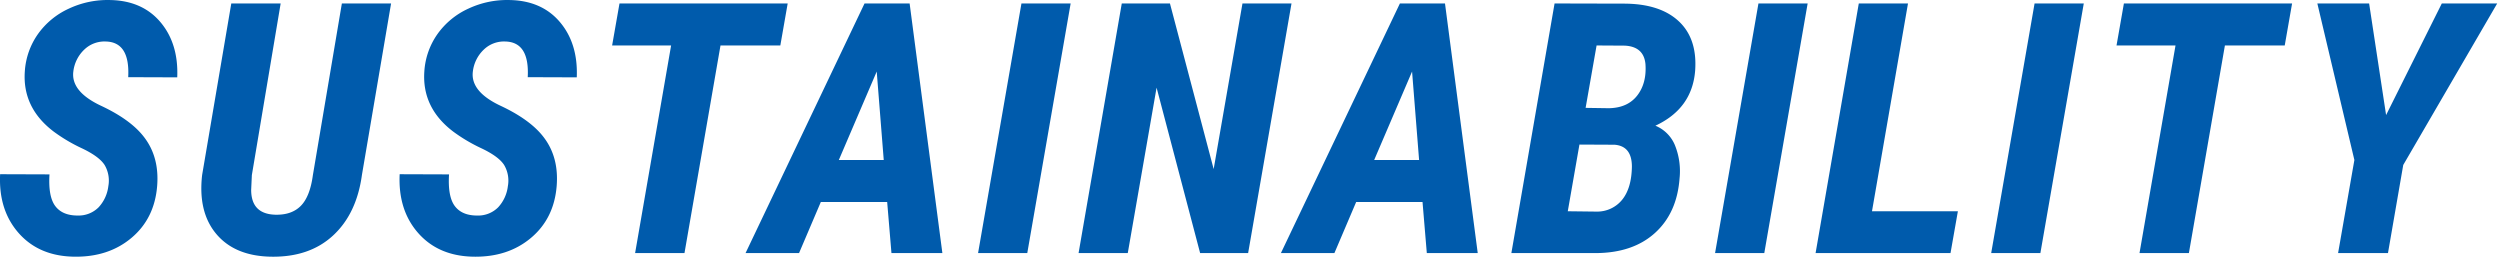<svg xmlns="http://www.w3.org/2000/svg" width="890" height="92" viewBox="0 0 890 92">
  <g id="グループ_11742" data-name="グループ 11742" transform="translate(14679 -3609)">
    <rect id="長方形_2506" data-name="長方形 2506" width="890" height="92" transform="translate(-14679 3609)" fill="none"/>
    <path id="パス_80236" data-name="パス 80236" d="M-842.5-23.8a10.934,10.934,0,0,0-1.312-7.538q-1.923-3.021-8-5.92a58.274,58.274,0,0,1-10.162-6.012q-11.169-8.484-10.254-21.423a25.841,25.841,0,0,1,4.669-13.275,27.473,27.473,0,0,1,11.017-9.064,32.527,32.527,0,0,1,14.771-3.052q11.414.244,17.853,7.9t5.951,19.623l-17.456-.061q.671-12.512-8-12.7a10.338,10.338,0,0,0-7.66,2.9,12.793,12.793,0,0,0-3.876,7.782q-.916,7.141,9.888,12.207t15.5,11.414q5.249,7.019,4.456,17.09-.916,11.6-9.155,18.524t-20.569,6.683q-12.39-.244-19.592-8.423t-6.592-20.935l17.578.061q-.488,7.874,2.045,11.261t7.965,3.387a10.035,10.035,0,0,0,7.507-2.96A13.374,13.374,0,0,0-842.5-23.8Zm100.659-65.063-10.376,61.035q-1.892,13.855-10.315,21.606t-22.095,7.507q-12.817-.244-19.409-8.057t-5.066-21.057l10.376-61.035h17.578l-10.254,61.1-.244,5.249q0,8.545,8.484,8.85,5.859.183,9.155-3.113t4.333-10.986l10.315-61.1ZM-700.269-23.8a10.934,10.934,0,0,0-1.312-7.538q-1.923-3.021-8-5.92a58.274,58.274,0,0,1-10.162-6.012q-11.169-8.484-10.254-21.423a25.841,25.841,0,0,1,4.669-13.275,27.473,27.473,0,0,1,11.017-9.064,32.527,32.527,0,0,1,14.771-3.052q11.414.244,17.853,7.9t5.951,19.623l-17.456-.061q.671-12.512-8-12.7a10.338,10.338,0,0,0-7.66,2.9,12.793,12.793,0,0,0-3.876,7.782q-.916,7.141,9.888,12.207t15.5,11.414q5.249,7.019,4.456,17.09-.916,11.6-9.155,18.524T-712.6,1.282q-12.39-.244-19.592-8.423t-6.592-20.935l17.578.061q-.488,7.874,2.045,11.261t7.965,3.387a10.035,10.035,0,0,0,7.507-2.96A13.374,13.374,0,0,0-700.269-23.8Zm97-50.11h-21.3L-637.39,0h-17.578l12.817-73.914h-21l2.625-14.954h59.875Zm38.037,55.725h-23.621L-596.606,0h-19.043l42.358-88.867h16.052L-545.581,0h-18.127Zm-17.212-14.954h15.991l-2.5-31.494ZM-515.356,0h-17.517l15.442-88.867h17.517Zm78.625,0h-17.09l-15.5-58.9L-479.578,0h-17.517l15.381-88.867h17.151L-449-29.907l10.254-58.96h17.456Zm62.085-18.188h-23.621L-406.018,0h-19.043L-382.7-88.867h16.052L-354.993,0H-373.12Zm-17.212-14.954h15.991l-2.5-31.494ZM-343.018,0l15.381-88.867,24.6.061q12.817,0,19.531,6.2T-277.588-65q-1.038,13.55-14.16,19.653a12.76,12.76,0,0,1,6.9,6.805,24.663,24.663,0,0,1,1.709,11.932q-.916,12.39-8.82,19.5T-313.171,0Zm24.231-38.635-4.15,23.743,10.254.122a11.423,11.423,0,0,0,9.125-4.242q3.326-4.12,3.448-11.749,0-7.324-6.165-7.812Zm2.2-13.062,8.3.122q6.653-.122,10.071-4.517t2.93-11.23q-.61-6.165-7.324-6.531l-10.071-.061ZM-252.979,0H-270.5l15.442-88.867h17.517Zm38.342-14.893h30.579L-186.682,0h-48.035l15.381-88.867h17.517ZM-154.687,0H-172.2l15.442-88.867h17.517ZM-67.7-73.914H-89L-101.819,0H-119.4l12.817-73.914h-21l2.625-14.954h59.875Zm36.084,24.78L-11.78-88.867H7.935l-33.447,57.5L-30.945,0H-48.706l5.8-33.142L-56.091-88.867h18.433Z" transform="translate(-13797.935 3699.098)" fill="#005bac"/>
  </g>
</svg>
